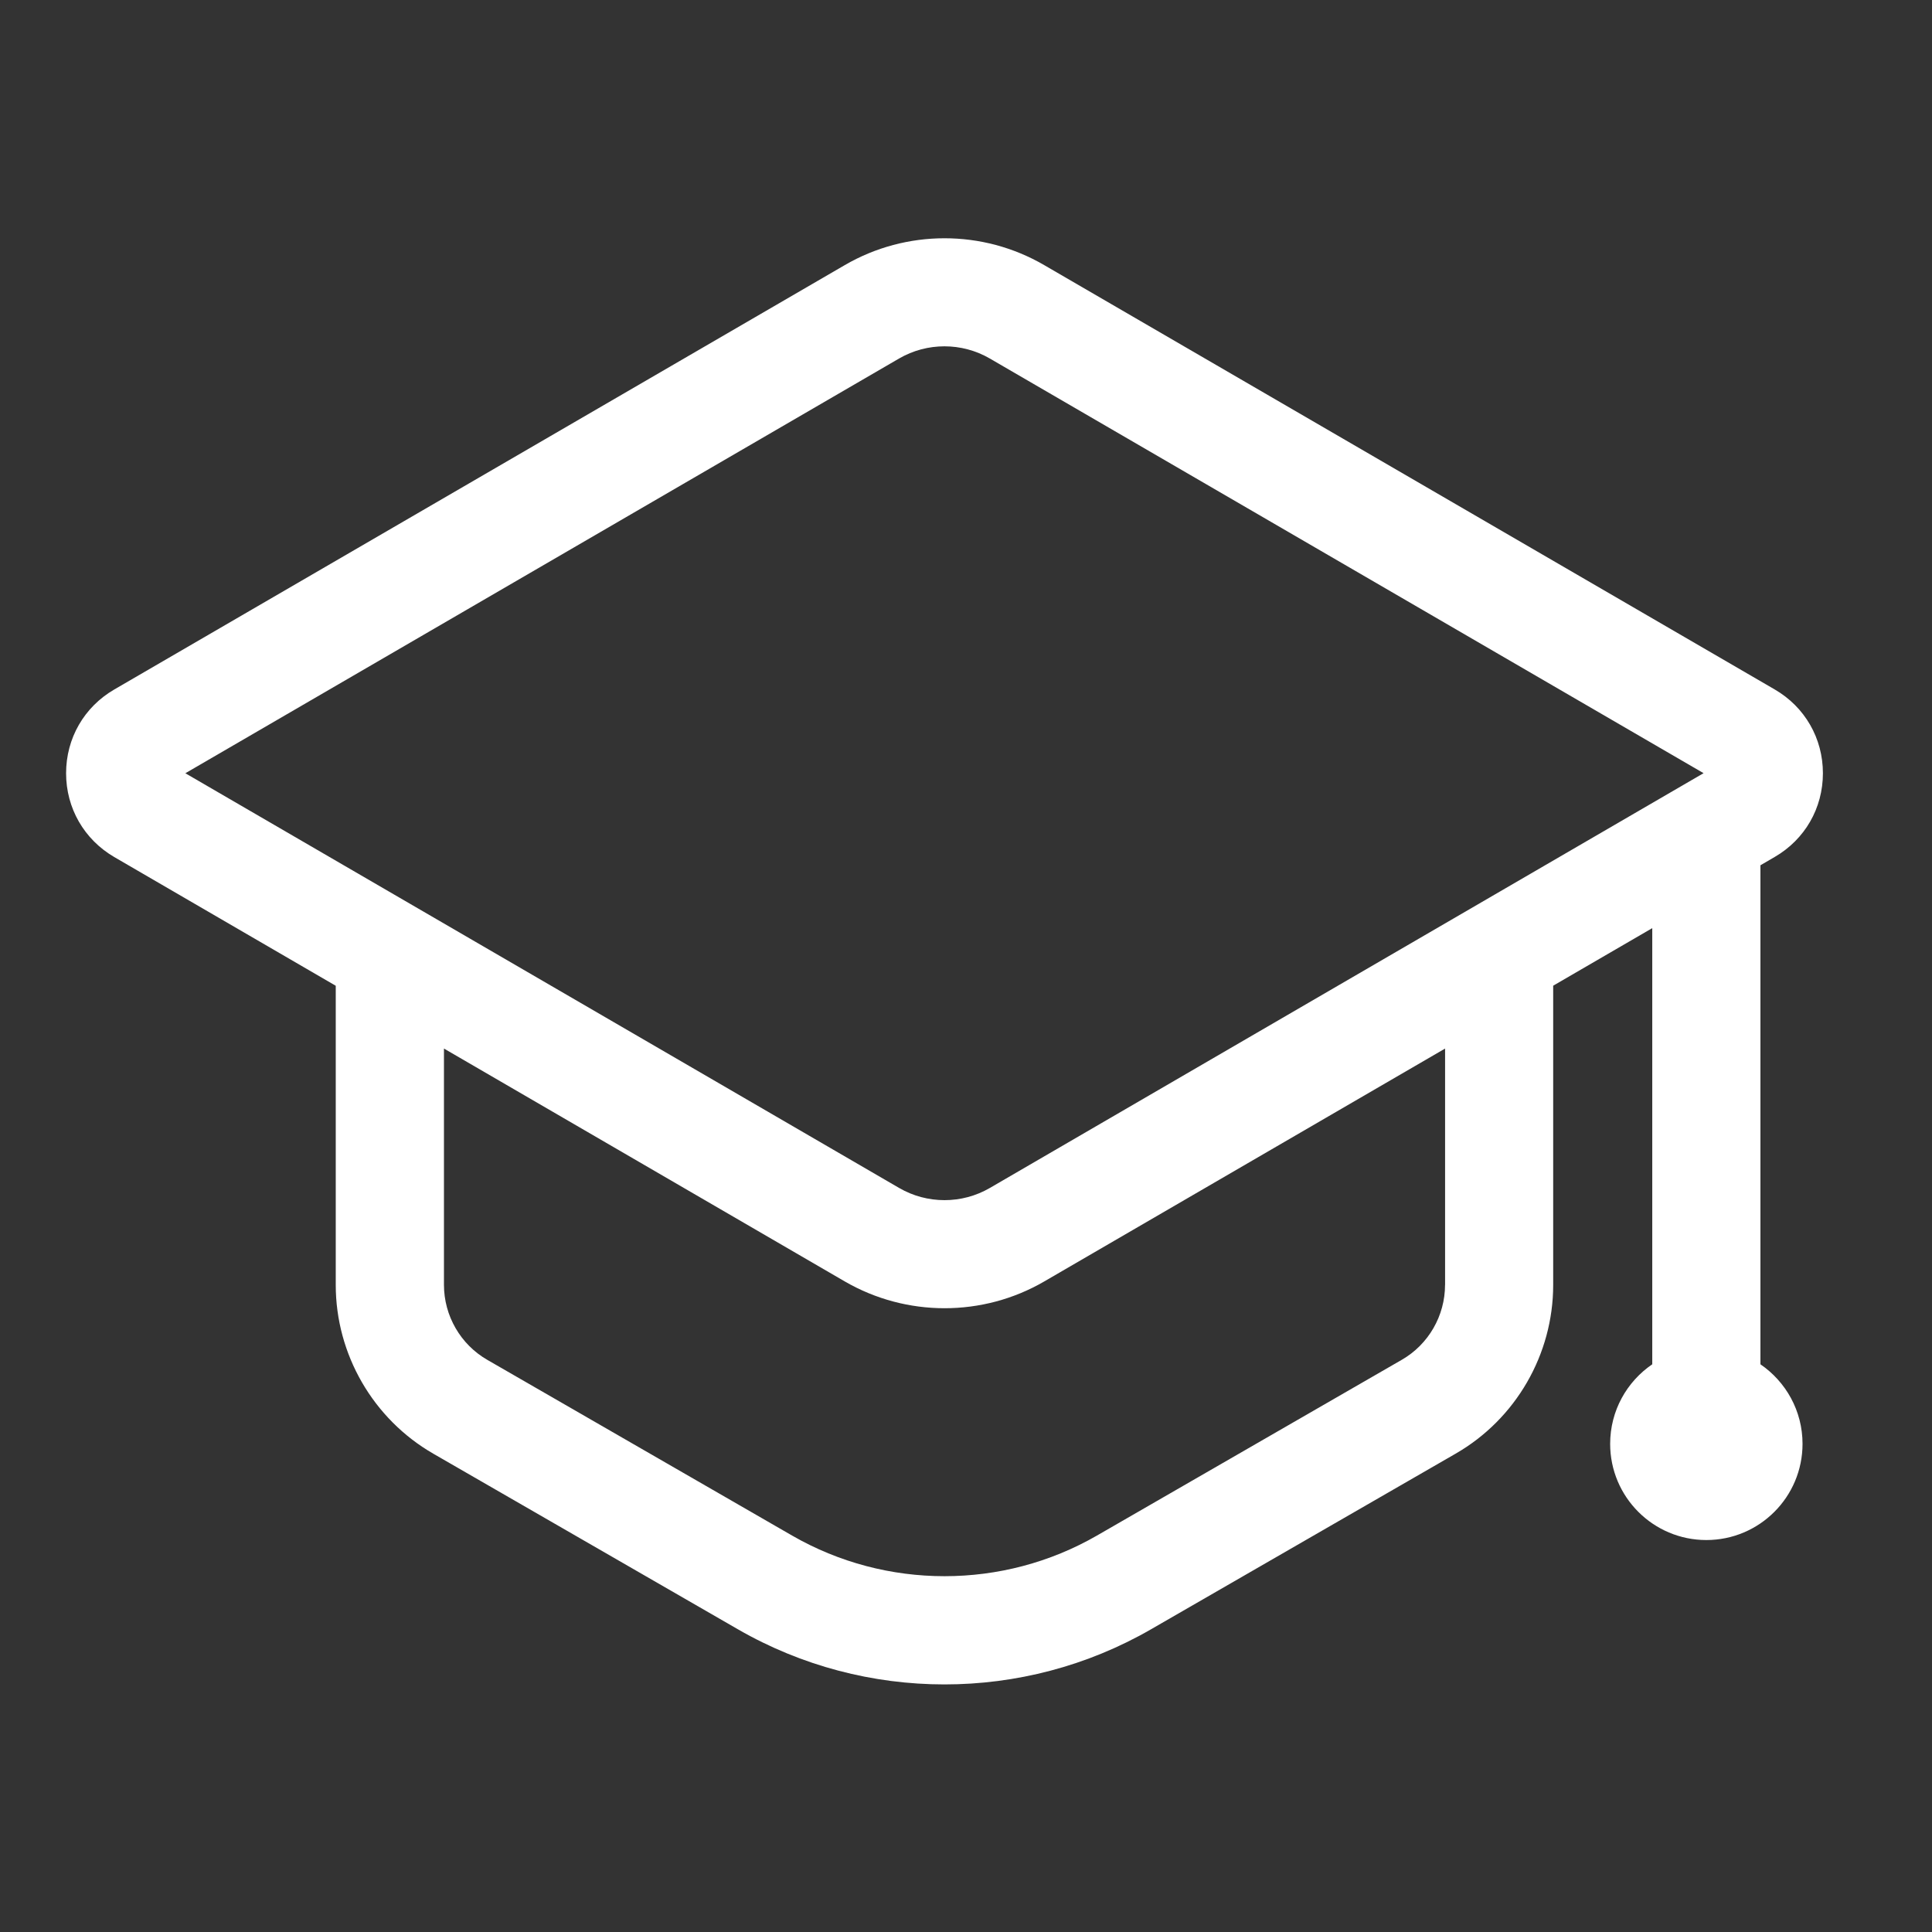 <?xml version="1.0" encoding="UTF-8"?> <svg xmlns="http://www.w3.org/2000/svg" width="82" height="82" viewBox="0 0 82 82" fill="none"><rect x="0" y="0" width="82" height="82" fill="#333333" stroke="none"/><path d="M74.718 57.905V36.725L75.322 36.373C76.605 35.629 77.37 34.3 77.37 32.819C77.37 31.337 76.605 30.006 75.322 29.261L44.319 11.252C41.711 9.732 38.464 9.734 35.855 11.252L4.85 29.264C3.57 30.008 2.805 31.337 2.805 32.819C2.805 34.3 3.57 35.629 4.85 36.376L14.25 41.839V54.536C14.25 57.484 15.836 60.225 18.387 61.697L31.326 69.156C34.027 70.712 37.057 71.492 40.086 71.492C43.116 71.492 46.143 70.714 48.846 69.156L61.783 61.697C64.336 60.228 65.922 57.484 65.922 54.536V41.836L70.127 39.393V57.905C69.049 58.639 68.34 59.876 68.34 61.281C68.34 63.536 70.168 65.364 72.423 65.364C74.677 65.364 76.505 63.536 76.505 61.281C76.505 59.879 75.796 58.642 74.718 57.905ZM61.334 54.533H61.332C61.332 55.844 60.63 57.063 59.493 57.716L46.556 65.175C42.568 67.473 37.607 67.473 33.621 65.175L20.682 57.716C19.547 57.063 18.843 55.844 18.843 54.533V44.504L35.855 54.388C37.161 55.145 38.625 55.525 40.089 55.525C41.553 55.525 43.016 55.148 44.322 54.388L61.334 44.504V54.533ZM42.014 50.42C40.826 51.111 39.349 51.111 38.161 50.42L7.867 32.819L38.158 15.217C39.347 14.526 40.823 14.526 42.012 15.217L72.305 32.816L42.014 50.42Z" fill="white"></path></svg> 